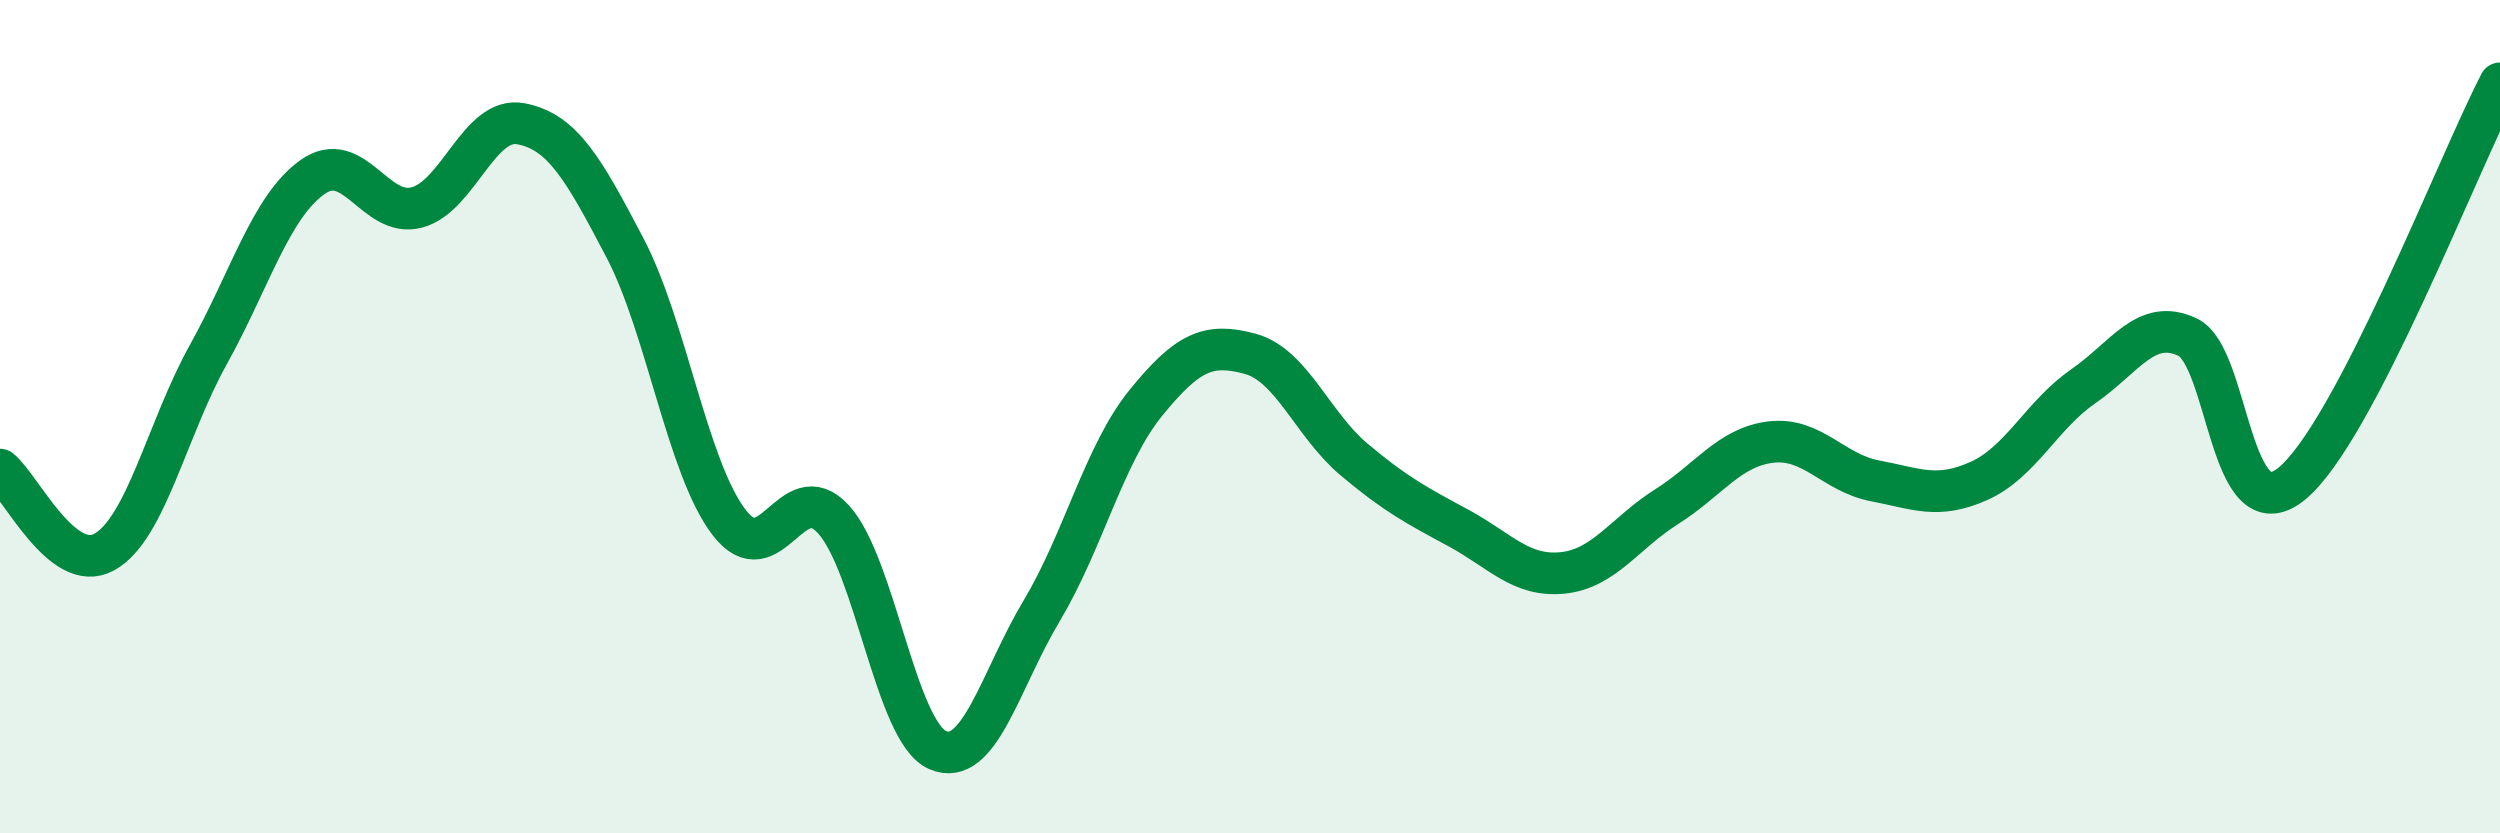 
    <svg width="60" height="20" viewBox="0 0 60 20" xmlns="http://www.w3.org/2000/svg">
      <path
        d="M 0,11.27 C 0.5,11.67 1.5,13.8 2.5,13.25 C 3.5,12.7 4,10.31 5,8.51 C 6,6.71 6.5,4.96 7.5,4.25 C 8.5,3.54 9,5.24 10,4.98 C 11,4.72 11.5,2.78 12.5,2.97 C 13.5,3.16 14,4.04 15,5.95 C 16,7.86 16.5,11.24 17.5,12.54 C 18.5,13.84 19,11.37 20,12.46 C 21,13.55 21.5,17.56 22.5,18 C 23.5,18.44 24,16.33 25,14.66 C 26,12.99 26.5,10.9 27.5,9.67 C 28.5,8.44 29,8.22 30,8.49 C 31,8.76 31.5,10.19 32.5,11.03 C 33.5,11.87 34,12.13 35,12.67 C 36,13.21 36.5,13.85 37.5,13.75 C 38.5,13.65 39,12.79 40,12.16 C 41,11.53 41.5,10.73 42.5,10.61 C 43.5,10.49 44,11.35 45,11.54 C 46,11.73 46.5,11.99 47.5,11.54 C 48.5,11.09 49,9.96 50,9.27 C 51,8.58 51.5,7.62 52.5,8.09 C 53.5,8.56 53.5,12.83 55,11.61 C 56.5,10.39 59,3.92 60,2L60 20L0 20Z"
        fill="#008740"
        opacity="0.1"
        stroke-linecap="round"
        stroke-linejoin="round"
      />
      <path
        d="M 0,11.27 C 0.5,11.67 1.5,13.8 2.5,13.25 C 3.5,12.7 4,10.31 5,8.51 C 6,6.71 6.5,4.96 7.5,4.25 C 8.5,3.54 9,5.24 10,4.98 C 11,4.72 11.5,2.78 12.5,2.97 C 13.5,3.16 14,4.04 15,5.95 C 16,7.86 16.5,11.24 17.5,12.54 C 18.5,13.84 19,11.37 20,12.46 C 21,13.55 21.5,17.56 22.5,18 C 23.5,18.44 24,16.33 25,14.66 C 26,12.99 26.5,10.9 27.5,9.67 C 28.5,8.44 29,8.22 30,8.49 C 31,8.76 31.5,10.19 32.5,11.03 C 33.5,11.87 34,12.13 35,12.67 C 36,13.21 36.5,13.85 37.5,13.75 C 38.5,13.65 39,12.79 40,12.16 C 41,11.53 41.5,10.73 42.5,10.61 C 43.5,10.49 44,11.35 45,11.54 C 46,11.73 46.5,11.99 47.5,11.54 C 48.5,11.09 49,9.96 50,9.27 C 51,8.58 51.5,7.62 52.5,8.09 C 53.5,8.56 53.5,12.83 55,11.61 C 56.5,10.39 59,3.92 60,2"
        stroke="#008740"
        stroke-width="1"
        fill="none"
        stroke-linecap="round"
        stroke-linejoin="round"
      />
    </svg>
  